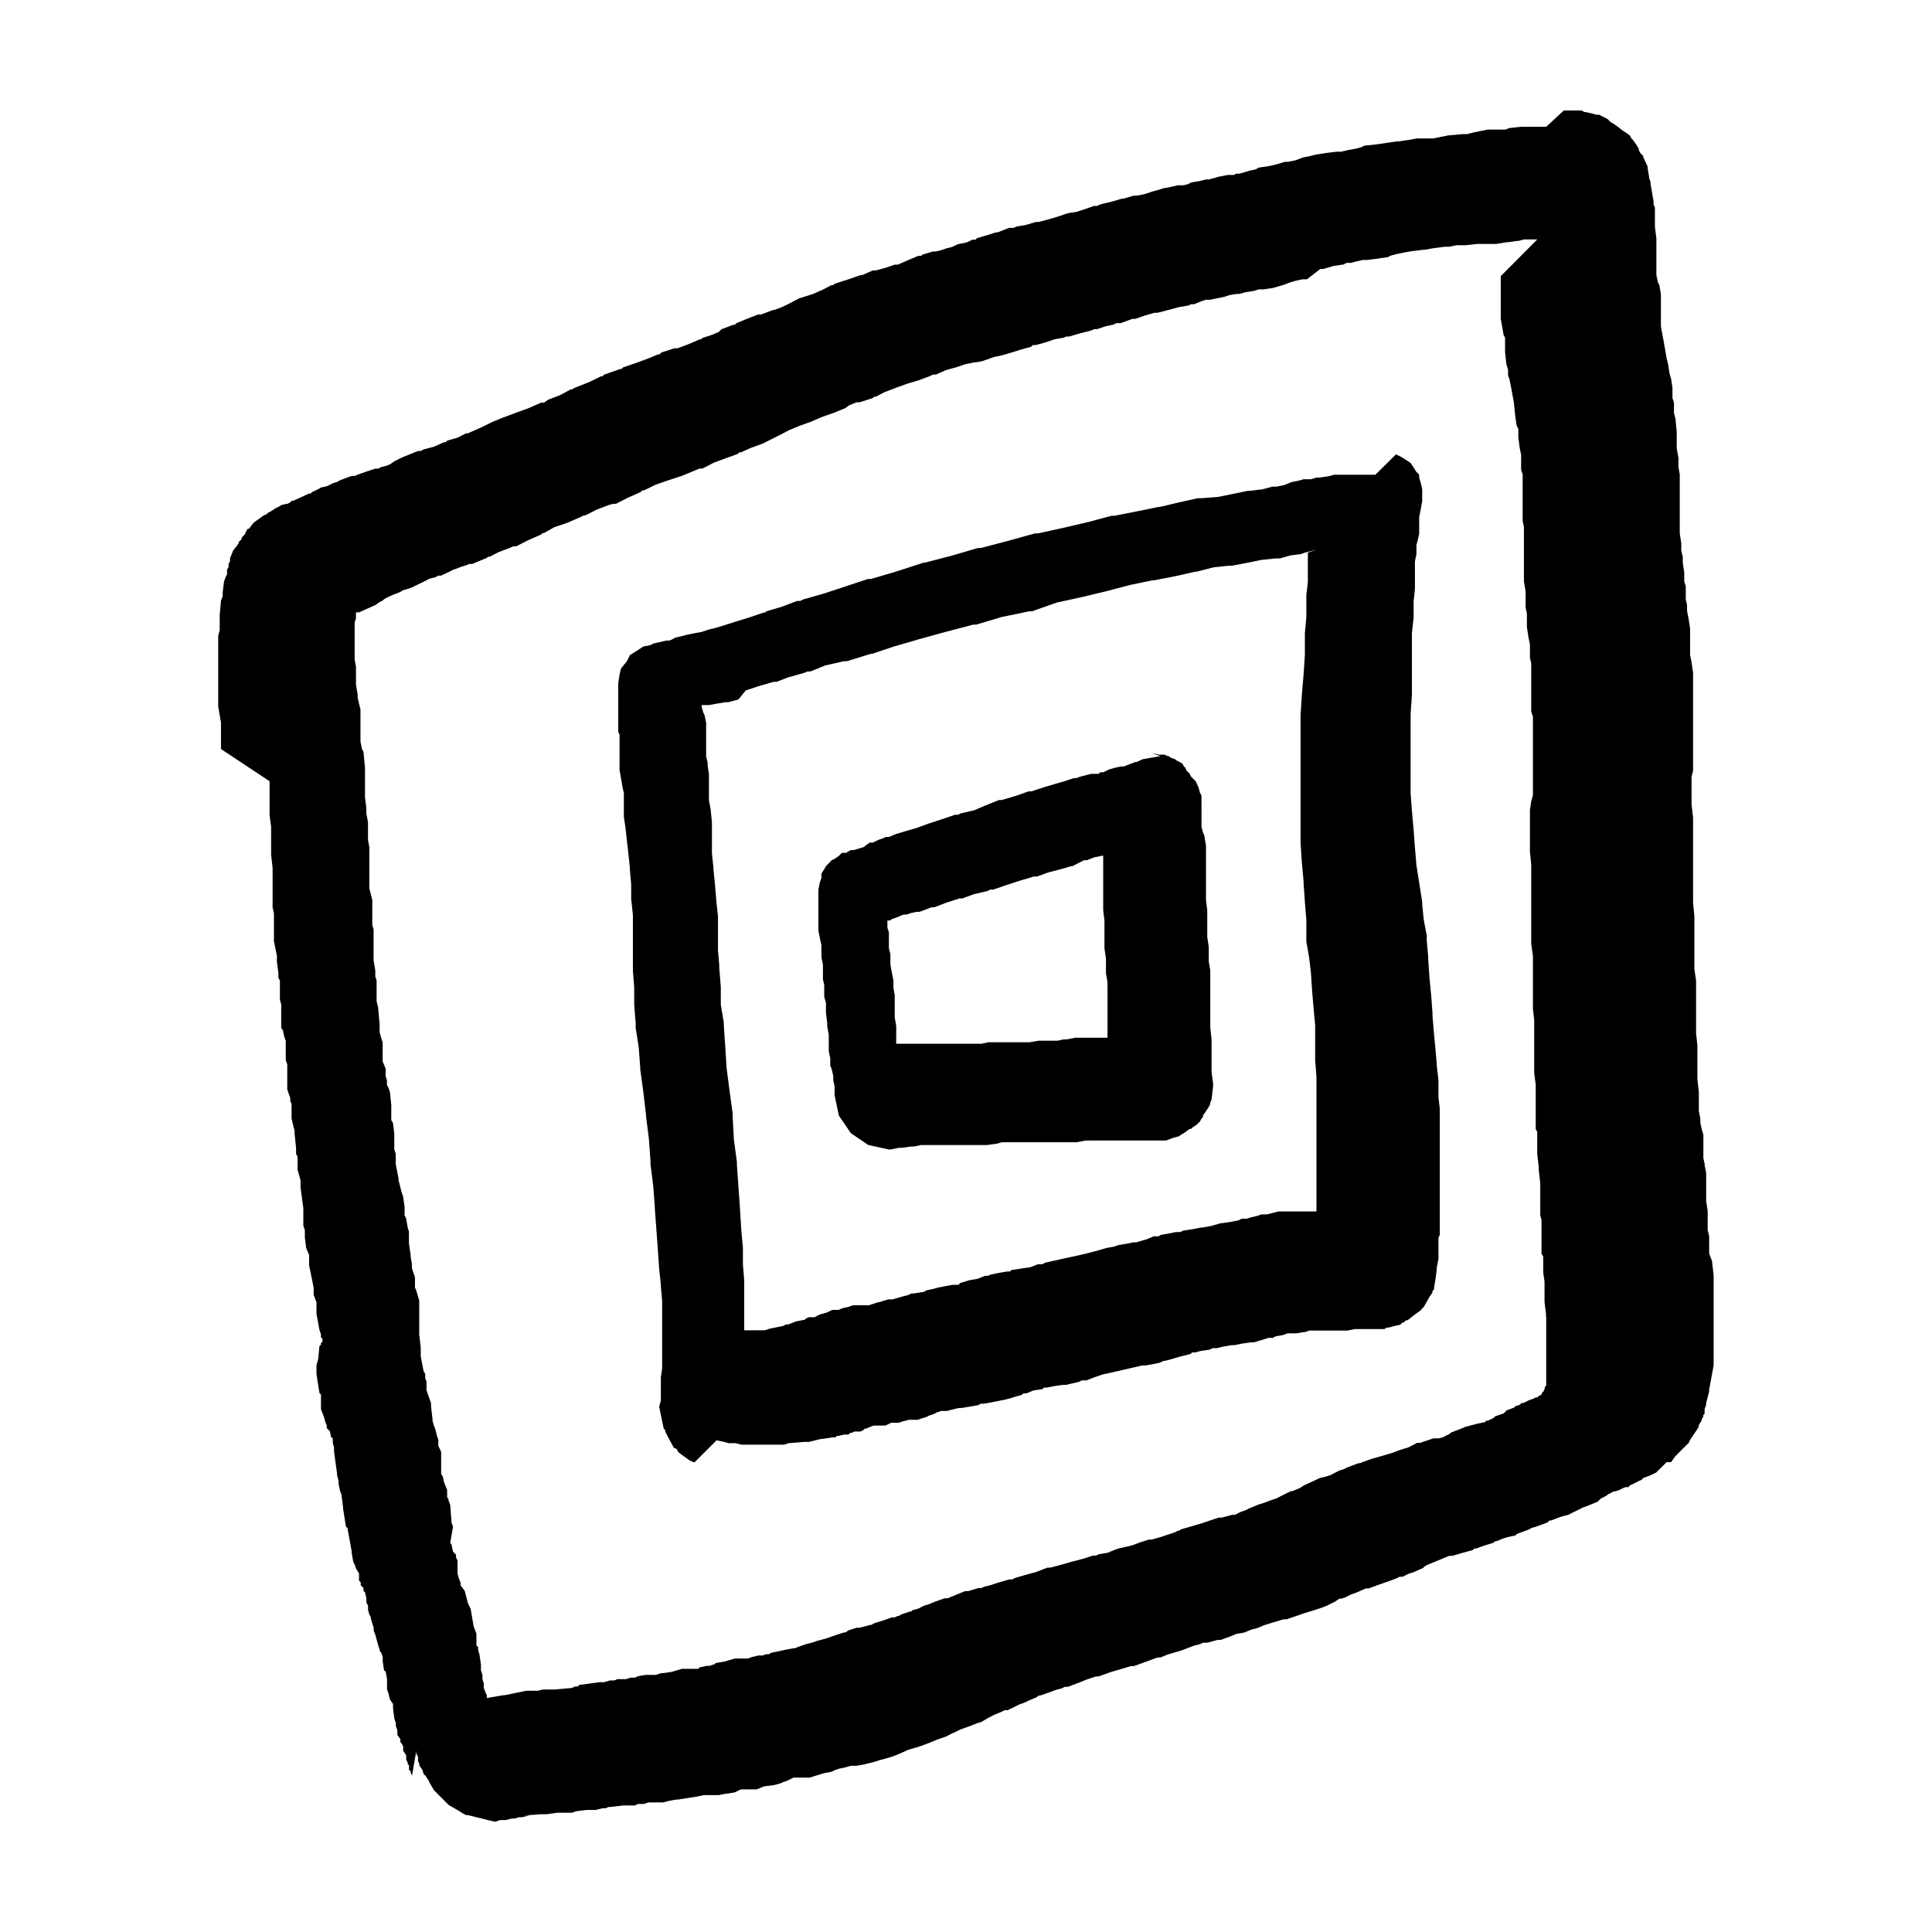 <?xml version="1.0" encoding="UTF-8"?>
<!-- Uploaded to: ICON Repo, www.svgrepo.com, Generator: ICON Repo Mixer Tools -->
<svg fill="#000000" width="800px" height="800px" version="1.1" viewBox="144 144 512 512" xmlns="http://www.w3.org/2000/svg">
 <g>
  <path d="m465.08 427.62v-8.152l-0.344-3.129v-15.191l-0.398-2.289v-3.871l-0.402-2.734v-7.008l-0.336-2.734v-14.398l-0.453-2.746-0.336-0.734-0.402-1.535v-5.07l-0.004-1.207v-1.953l-0.398-0.781-0.402-1.484-0.387-0.801-0.352-0.801-0.449-0.395-0.344-0.395-0.398-0.344-0.395-0.801-0.348-0.398-0.453-0.395-0.336-0.801-0.402-0.352-0.398-0.781-1.535-0.801-0.402-0.344-1.145-0.402-0.453-0.402-0.355 0.004-0.789-0.402h-1.543l-1.941-0.395 2.336 0.789-4.664 0.809-1.602 0.734h-0.332l-3.141 1.195h-0.734l-1.602 0.352-1.535 0.449-1.535 0.746h-0.805l-0.398 0.398h-1.941l-3.129 0.801-0.789 0.344-0.742-0.004-2.336 0.781-2.731 0.801-2.734 0.801-3.481 1.145h-0.738l-3.18 1.125-3.875 1.152h-0.742l-3.93 1.582-2.68 1.145-3.473 0.789-0.801 0.402h-0.801l-3.531 1.203-3.473 1.133-3.129 1.145-2.734 0.789-2.68 0.801-1.934 0.801h-0.789l-0.746 0.332-1.195 0.414-1.547 0.734h-0.789l-1.145 0.801-0.449 0.395-2.68 0.801h-0.742l-0.789 0.402-0.402 0.332h-0.402l-0.406 0.008h-0.402l-0.801 0.801-1.133 0.801-0.801 0.344-0.344 0.449-0.395 0.344-0.742 0.801-0.457 0.801-0.734 1.133v1.141l-0.414 1.195-0.395 1.934v10.879l0.395 1.953 0.414 1.926v3.141l0.395 1.996v3.875l0.344 1.535v3.117l0.457 1.559v2.668l0.332 2.742v0.789l0.414 2.336v4.285l0.395 1.926v1.93l0.344 0.801 0.457 1.945v1.129l0.344 1.602v2.34l1.133 5.394 3.188 4.676 4.613 3.129 5.465 1.195h0.402l2.277-0.453h0.801l2.328-0.336h0.801l1.934-0.402h17.484l2.734-0.387 1.148-0.344h19.832l2.387-0.457h1.148l1.91-0.012h18.285l1.941-0.734 1.547-0.402 0.449-0.398 0.742-0.402 1.547-1.133h0.395l0.398-0.414 1.148-0.734 0.387-0.457 0.402-0.332 0.398-0.801 0.402-0.332v-0.469l0.789-1.137 0.742-1.145 0.398-0.789v-0.402l0.344-0.734 0.449-3.93-0.449-3.477-0.008-0.398zm-27.578-21.367v12.758h-8.547l-2.336 0.449h-0.801l-1.535 0.344h-5.07l-2.328 0.402h-10.891l-1.934 0.398h-22.555v-4.676l-0.391-2.328v-5.863l-0.344-1.949v-1.934l-0.457-2.277-0.344-1.926v-2.738l-0.402-1.602v-4.262l-0.395-1.195v-1.93h0.797l0.344-0.352 1.195-0.395 1.934-0.801h0.742l1.195-0.395 1.547-0.344h0.801l3.129-1.203h0.738l3.141-1.195 3.473-1.133h0.781l3.141-1.145 3.473-0.801 0.801-0.402h0.801l3.473-1.195 3.465-1.133 3.875-1.145h0.801l3.129-1.125 3.141-0.801 2.731-0.801h0.336l3.133-1.594h0.742l1.934-0.75 1.941-0.395 0.457-0.082v14.488l0.332 2.68v7.398l0.398 2.734v3.871l0.402 2.336-0.004 2.004z"/>
  <path d="m525.22 431.2v-0.801l-0.449-3.875v-0.395l-0.344-3.875-0.398-4.289-0.402-4.656v-0.801l-0.344-4.676-0.449-4.664-0.344-5.019 0.008-0.371-0.398-4.676v-1.195l-0.801-4.223-0.395-3.918v-0.75l-0.801-5.062-0.734-4.676-0.398-4.664-0.344-4.664-0.457-5.074-0.344-4.676v-20.965l0.344-5.062v-16.355l0.457-4.273v-4.277l0.344-3.078v-7.402l0.398-1.934v-2.387l0.395-1.484 0.336-1.602v-4.266l0.801-4.262v-3.156l-0.336-1.527-0.465-1.602v-0.746l-0.336-0.395-0.395-0.344-0.742-1.195-0.801-1.203-2.387-1.547-1.484-0.734-5.465 5.406h-10.934l-1.484 0.402-2.387 0.344h-0.742l-1.535 0.449h-1.941l-1.199 0.352-1.996 0.402-1.934 0.789-1.941 0.406h-1.133l-2.734 0.727-3.473 0.402h-0.398l-3.875 0.801-3.875 0.789-4.332 0.352h-1.133l-5.074 1.133-5.066 1.195h-0.336l-5.871 1.203-5.863 1.145h-0.746l-5.856 1.582-6.621 1.547-6.941 1.527h-0.789l-7.012 1.945-7.356 1.926h-0.793l-6.609 1.949-7.402 1.926h-0.344l-7.402 2.398-6.602 1.945h-0.801l-5.809 1.934-5.871 1.934-5.414 1.535-0.789 0.402h-0.801l-4.273 1.594-3.902 1.16-0.402 0.344h-0.395l-3.481 1.195-3.875 1.195-3.531 1.133-2.734 0.789h-0.332l-2.398 0.801-1.934 0.352-1.941 0.395-1.547 0.414-1.535 0.332-0.789 0.449-0.801 0.344h-0.793l-3.481 0.801-0.734 0.402-1.945 0.395-1.195 0.801-2.336 1.477-0.789 1.602-1.547 1.926-0.395 1.602-0.344 2.266v12.91l0.344 0.781v2.684l-0.004 1.168v5.422l0.395 2.336 0.402 2.336 0.344 1.535v6.269l0.457 3.078 0.344 3.117 0.395 3.481 0.402 3.875v0.449l0.344 3.875v3.875l0.457 4.281v14.75l0.344 4.344v4.676l0.395 4.996v1.145l0.801 5.129 0.402 5.414v0.395l0.789 5.805 0.742 6.258v0.352l0.742 5.809 0.457 6.266v0.789l0.734 5.805 0.402 5.477v0.344l0.402 5.465 0.402 5.477 0.344 5.008 0.449 4.316v0.352l0.344 3.875v17.871l-0.344 2.398v6.156l-0.449 1.602 1.195 5.805 0.402 0.395v0.387l0.789 1.547 1.484 2.742 0.789 0.387 0.402 0.801 1.535 1.137 1.594 1.148 1.148 0.457 5.871-5.871 1.934 0.395 1.199 0.363h1.938l1.547 0.395h11.285l1.195-0.395 4.223-0.348h1.191l3.129-0.781h0.344l2.731-0.414h0.801l0.344-0.387h0.449l1.484-0.352h1.191l0.402-0.449h0.402l0.734-0.352h1.605l0.801-0.387 0.332-0.395h0.402l0.734-0.336 1.203-0.465h3.137l1.547-0.742h1.938l1.195-0.387 1.535-0.402h2.34l1.148-0.398 1.195-0.352 0.742-0.387 1.195-0.395 0.742-0.406 1.195-0.395h1.547l1.195-0.336 1.934-0.465h0.797l1.934-0.328 2.336-0.402 0.789-0.398h0.742l1.996-0.352 2.277-0.449 1.602-0.332 1.527-0.406 1.199-0.395 1.477-0.387 0.465-0.414h0.742l1.996-0.801 2.281-0.328 0.387-0.402h0.742l1.996-0.398 2.328-0.332h0.801l3.477-0.801 0.734-0.387h1.203l1.934-0.754 2.336-0.801 3.531-0.789 3.473-0.801 3.465-0.797h0.801l1.941-0.332 1.934-0.395 0.801-0.406 1.594-0.344 2.672-0.789 3.141-0.801 0.344-0.387h0.789l1.594-0.414 2.277-0.328 0.801-0.395h1.133l1.594-0.398 2.348-0.402h0.73l1.941-0.398 2.398-0.344h0.789l2.676-0.801 1.195-0.387h1.145l0.789-0.414 1.941-0.328 1.148-0.453h2.32l2-0.336h0.344l1.133-0.402h10.125l1.941-0.398h7.793l0.742-0.402h0.453l1.484-0.398 1.594-0.344 0.336-0.387 0.789-0.414 0.402-0.387h0.398l1.941-1.535 1.133-0.801 0.465-0.344 0.336-0.457 0.395-0.344 1.547-2.731 0.789-1.145v-0.453l0.402-0.328v-0.414l0.398-2.336 0.344-2.727v-0.352l0.449-2.387-0.008-1.211v-4.277l0.352-0.801v-33.43l-0.352-3.066v-3.547zm-34.625-140.75v7.824l-0.402 3.461v5.82l-0.387 4.273v5.805l-0.344 5.133-0.457 5.414-0.344 5.402v33.84l0.344 5.125 0.457 5.019v0.395l0.344 5.062 0.387 4.676v5.805l0.742 4.289 0.465 3.918 0.336 5.019 0.395 4.664 0.398 4.273v9.352l0.344 4.266v35.766h-8.547l-0.34-0.012h-1.137l-1.594 0.406-1.586 0.395h-1.492l-0.789 0.332-1.934 0.469-1.195 0.332-1.207 0.004-0.734 0.398-1.941 0.398-2.348 0.352h-0.387l-2.742 0.781-2.336 0.414h-0.336l-1.941 0.387-2.731 0.414-0.801 0.387h-1.133l-1.594 0.332-2.336 0.398-0.742 0.402h-1.203l-1.934 0.801-2.731 0.789h-0.742l-1.594 0.336-2.336 0.395-1.188 0.406-1.941 0.344-2.731 0.789-3.078 0.801-3.527 0.789-3.426 0.734-3.527 0.801-0.789 0.406h-1.148l-1.941 0.781-2.398 0.352-2.676 0.398-0.395 0.402h-0.801l-1.934 0.328-2.336 0.465-0.734 0.336-0.805 0.012-1.941 0.789-2.336 0.402-1.195 0.387-1.133 0.352-0.402 0.449h-1.547l-1.934 0.352-1.934 0.387-1.594 0.414-1.535 0.328-0.801 0.453h-0.395l-1.949 0.344h-0.793l-0.742 0.398-1.535 0.398-1.195 0.344-1.547 0.449h-1.121l-1.195 0.352-1.203 0.395h-0.332l-1.203 0.406-1.203 0.395h-4.207l-1.199 0.434-1.535 0.344-1.145 0.457h-1.602l-1.594 0.742-1.477 0.402-0.801 0.336-0.789 0.453h-1.594l-0.742 0.348-0.395 0.395h-0.352l-1.934 0.387-1.996 0.801h-0.742l-0.449 0.344-1.934 0.398-1.934 0.402-1.148 0.398h-5.473v-13.211l-0.344-4.266v-4.332l-0.449-5.019-0.344-5.465v-0.344l-0.402-5.477-0.402-5.805v-0.789l-0.789-5.801-0.344-6.277v-0.789l-0.801-5.82-0.801-6.195-0.332-5.414-0.402-5.871-0.004-0.754-0.789-4.656v-4.676l-0.414-5.144v-0.734l-0.332-3.875v-8.953l-0.457-4.324-0.344-4.223-0.402-3.875v-0.449l-0.402-3.875v-8.133l-0.332-3.481-0.457-2.387-0.004-2.277v-4.668l-0.344-2.398v-0.746l-0.402-1.535v-8.992l-0.402-1.934-0.332-0.727-0.457-1.559v-0.449h1.938l1.934-0.344 2.398-0.402h0.809l2.68-0.734 1.934-2.398 3.473-1.145 3.934-1.133h0.746l3.129-1.195 4.281-1.203 0.789-0.344h0.789l3.875-1.582 5.019-1.145h0.789l6.277-1.945h0.332l5.82-1.934 6.66-1.941 7.004-1.934 7.402-1.934h0.746l6.609-1.984 7.406-1.535h0.742l6.613-2.336 7.059-1.535 6.609-1.602 5.809-1.535 5.809-1.203h0.387l5.879-1.133 5.008-1.145h0.398l4.676-1.195 3.875-0.402h0.801l4.266-0.801 3.527-0.727 3.875-0.406h1.145l2.731-0.789 2.734-0.344 1.148-0.402 1.594-0.402 1.535-0.395z"/>
  <path d="m597.69 478.14-0.742-1.934v-4.672l-0.395-1.527v-5.074l-0.406-2.727v-0.754l0.004-0.398v-6.269l-0.395-1.941v-0.348l-0.344-1.582v-6.207l-0.457-1.535-0.344-1.602v-1.137l-0.398-1.941v-5.062l-0.387-3.481v-8.941l-0.344-3.129v-14.027l-0.457-3.066v-14.02l-0.344-3.523v-22.551l-0.402-3.481v-7.344l0.402-1.594v-26.031l-0.402-2.734-0.387-1.934v-6.996l-0.352-2.336-0.449-2.336v-1.547l-0.344-1.527v-3.535l-0.398-1.133v-2.398l-0.395-2.672v-1.547l-0.398-1.602v-1.926l-0.402-2.731v-15.57l-0.336-1.926v-2.336l-0.465-2.734v-4.262l-0.336-3.481-0.395-1.602v-2.719l-0.398-1.133v-2.746l-0.344-2.281-0.449-1.594-0.352-2.336-0.387-1.535-0.742-4.273-0.789-4.262v-8.543l-0.402-2.387-0.398-0.75-0.402-1.926v-9.746l-0.387-3.074v-5.074l-0.344-0.801v-0.766l-0.801-4.676v-0.469l-0.398-1.133v-0.332l-0.402-2.41v-0.328l-1.133-2.398v-0.336l-0.402-0.395-0.398-0.414-0.395-0.781v-0.352l-0.742-1.195-0.801-1.133-0.422-0.402-0.414-0.789-1.133-0.801-1.137-0.742-0.457-0.414-1.543-1.125-0.742-0.402-0.457-0.402-0.344-0.402-2.328-1.195h-0.742l-1.188-0.352-1.996-0.395-0.746-0.379h-4.668l-4.676 4.32h-6.594l-3.129 0.332-1.145 0.414h-4.676l-1.949 0.395-1.934 0.402-1.594 0.402h-1.137l-3.875 0.352-1.93 0.387-1.934 0.402h-4.336l-2.277 0.402-2.727 0.395-0.414-0.004-2.328 0.344-3.129 0.457-3.141 0.332-0.734 0.402-1.547 0.402-1.941 0.352-1.922 0.445h-1.195l-2.734 0.332-2.68 0.414-1.594 0.395-1.945 0.402-1.934 0.734-1.941 0.391h-0.789l-2.734 0.801-1.941 0.402-2.336 0.332-0.734 0.457-1.602 0.344-2.727 0.801h-0.801l-0.742 0.344h-1.539l-2.387 0.457-1.145 0.332-1.535 0.402h-0.738l-1.594 0.402-2.336 0.402-0.742 0.402-1.195 0.332h-1.547l-1.934 0.457-1.93 0.344-1.199 0.395-1.543 0.414-2.387 0.781-1.945 0.352h-0.73l-2.742 0.801h-0.398l-2.742 0.801-3.066 0.723-0.805 0.41h-0.789l-2.277 0.789-2.387 0.789-2.277 0.352-1.203 0.395-1.188 0.414-2.68 0.801-2.734 0.727h-0.73l-2.742 0.801-2.387 0.402-0.742 0.344h-1.188l-3.082 1.195h-0.398l-2.336 0.742-2.731 0.789-0.344 0.402h-0.801l-1.594 0.742-2.281 0.457-1.594 0.734-1.535 0.395-1.203 0.414-1.535 0.395h-0.746l-2.731 0.801-0.402 0.344h-0.734l-2.734 1.145-2.734 1.195h-0.797l-2.336 0.801-2.68 0.734h-0.801l-2.731 1.203h-0.402l-3.473 1.195-3.531 1.133-0.344 0.352h-0.457l-2.277 1.195-2.734 1.195-3.547 1.117-0.789 0.402-2.277 1.195-1.594 0.75-1.934 0.734h-0.344l-3.141 1.195h-0.797l-3.141 1.203-2.68 1.133-0.395 0.395h-0.402l-3.133 1.195-0.344 0.352-0.402 0.402-1.996 0.801-2.277 0.734-0.395 0.395h-0.402l-2.734 1.195-3.078 1.152h-0.797l-3.531 1.133-0.344 0.457h-0.402l-2.742 1.133-3.129 1.145-3.473 1.195-0.402 0.414h-0.344l-4.332 1.527-0.332 0.402h-0.414l-3.129 1.535-3.875 1.535-0.789 0.457h-0.344l-2.734 1.484-3.129 1.195-1.164 0.789h-0.742l-3.481 1.535-3.129 1.125-4.273 1.602-0.789 0.352-1.148 0.449-3.129 1.547-3.473 1.527h-0.457l-2.277 1.145-2.734 0.789-0.402 0.414h-0.402l-2.731 1.195-2.731 0.734-0.742 0.402h-0.746l-1.934 0.789-1.996 0.801-0.734 0.344-1.594 0.801-1.145 0.801-0.801 0.332-1.535 0.402-0.801 0.402h-0.742l-2.387 0.789-2.277 0.801-0.801 0.344h-0.789l-1.133 0.395-1.941 0.742-0.801 0.449-1.133 0.352-1.602 0.801-1.535 0.332-0.789 0.457-1.547 0.734-0.395 0.402h-0.414l-4.262 1.945h-0.402l-0.344 0.395-0.801 0.414-0.398 0.004-1.203 0.332-0.734 0.449-0.742 0.344-1.195 0.801-0.801 0.402-0.395 0.395-0.801 0.352-2.68 1.926-1.188 1.578h-0.344l-0.457 0.801-0.332 0.742-0.801 0.801v0.395l-0.801 0.801v0.344l-1.484 1.926-0.449 1.145-0.344 0.801v0.789l-0.402 0.801v0.801l-0.395 0.727v1.203l-0.402 0.75-0.402 1.195-0.344 2.731v1.145l-0.457 1.133-0.344 3.875v3.938l-0.395 1.547v18.699l0.734 4.262v7.027l12.883 8.531v8.941l0.402 3.141v7.406l0.395 3.465v10.48l0.352 1.547v7.406l0.789 3.883v1.582l0.402 3.066v1.195l0.395 0.742v5.117l0.344 1.152v6.203l0.457 0.742 0.344 1.602 0.402 1.129v5.078l0.395 1.188v6.606l0.801 2.266v0.801l0.344 0.801v3.859l0.457 1.941 0.332 1.188v0.742l0.402 3.93v1.543l0.402 0.789v3.473l0.344 1.188 0.445 1.562v1.941l0.734 5.406v4.672l0.402 1.203v1.93l0.344 2.75 0.789 1.926v2.734l1.203 5.871v1.93l0.742 1.941v3.074l0.789 4.273 0.402 1.195v0.801l0.402 0.328v0.801l-0.402 0.344v0.457l-0.402 0.344-0.332 3.531-0.457 1.547v1.188l0.004 0.34v0.801l0.789 5.062 0.402 0.402v3.859l0.742 1.945 0.457 1.582 0.332 0.742v0.746l0.801 0.801 0.344 1.582 0.457 0.348v1.195l0.332 1.188v1.133l0.801 5.805v0.414l0.402 1.535v0.789l0.402 1.934 0.344 0.801 0.449 3.465v0.406l0.746 4.68 0.402 0.387 1.133 6.219v0.395l0.402 2.336 0.395 0.801 0.402 1.125 0.742 1.152v1.934l0.449 0.453v0.742l0.344 0.387 0.402 0.352v0.801l0.402 0.395 0.344 1.535v1.191l0.449 0.75v1.191l0.352 1.188 0.395 0.734v0.402l0.742 2.348v0.734l0.449 1.188 0.742 2.731 0.402 1.188v0.352l0.402 0.398 0.402 1.203v1.133l0.344 2.332 0.449 0.406 0.344 1.93v2.746l0.402 1.129 0.402 1.602 0.789 1.145v1.125l0.352 2.727 0.395 1.215v0.734l0.402 1.199v1.195l0.801 1.133v0.801l0.344 0.344 0.395 0.789v1.137l0.801 1.199v1.191l0.402 0.75v0.387l0.344 0.344v1.188l0.449 0.402v0.398l0.344 0.734 1.148-6.609v0.801l0.449 0.801v1.129l0.344 0.801v0.344l0.801 1.188 0.395 1.203 0.402 0.328 0.801 1.195 0.344 0.75 1.133 1.926 1.195 1.195 0.742 0.75 0.789 0.789 1.203 1.199 2.672 1.535 1.203 0.789 0.742 0.344h0.457l6.918 1.707h0.457l1.137-0.398h1.535l1.547-0.402h0.789l1.145-0.352h0.793l1.934-0.449h-1.535l4.676-0.344h0.402l0.34 0.004h0.789l2.734-0.398h3.875l1.133-0.395 2.734-0.336h2.391l1.934-0.465h0.789l0.742-0.328h0.402l3.473-0.402h3.129l0.801-0.398h1.535l1.195-0.402h3.875l1.547-0.398 1.934-0.352h0.395l5.019-0.781 1.934-0.406h3.934l1.934-0.395h0.402l1.941-0.336 1.594-0.789h4.219l1.934-0.801 2.734-0.352 1.594-0.438 0.789-0.344 1.145-0.406 1.535-0.781h4.277l3.875-1.195 1.934-0.348 0.801-0.402 1.133-0.398 1.594-0.332 1.594-0.457h1.488l1.996-0.344 1.535-0.387 1.594-0.414 1.133-0.387 1.547-0.395 1.195-0.348 1.145-0.402 1.934-0.801 1.594-0.734 1.535-0.457 1.203-0.344 1.133-0.387 1.934-0.746 1.934-0.801 2.336-0.801 1.535-0.801 0.789-0.328 1.602-0.789 1.137-0.402 1.133-0.398 1.945-0.789 1.195-0.352 1.934-1.133 1.547-0.789 1.941-0.801 0.789-0.402h0.789l0.801-0.398 0.742-0.344 1.535-0.781 1.195-0.406 1.547-0.734 1.934-0.801 0.395-0.402h0.398l2.336-0.801 1.941-0.727 1.547-0.406 0.789-0.395h0.801l3.066-1.145 1.941-0.801 2.398-0.789 0.352-0.02h0.402l3.141-1.137 2.734-0.801 2.68-0.801h0.789l3.129-1.137 3.078-1.133h0.793l1.941-0.801 2.727-0.801 1.148-0.352 1.145-0.438 1.941-0.75 1.594-0.395 0.801-0.387h1.133l2.742-0.742h0.789l2.277-0.801 1.941-0.801 1.996-0.332 1.941-0.801 1.535-0.387 1.934-0.801 2.398-0.742 2.68-0.801h0.801l2.328-0.801 2.277-0.789 2.398-0.734 2.277-0.742 1.195-0.453 2.336-1.152 1.145-0.789h0.453l1.145-0.344 1.535-0.789 1.195-0.398 2.734-1.195h0.742l1.988-0.742 2.277-0.801 1.148-0.395 1.984-0.742 0.742-0.398h0.801l1.594-0.789 1.148-0.352 2.727-1.188 0.344-0.395 0.785-0.43 1.934-0.801 1.941-0.801 1.934-0.789h0.789l2.742-0.801 2.731-0.742 0.336-0.395h0.465l2.277-0.801 2.398-0.742 0.336-0.387h0.402l1.934-0.801 1.195-0.332 1.934-0.406 0.344-0.395 3.129-1.145 0.801-0.453 1.188-0.336 1.148-0.414 1.941-0.727 0.387-0.469h0.402l1.945-0.734 1.137-0.402 1.594-0.387 0.742-0.402 1.535-0.75 1.594-0.801 1.133-0.395 0.801-0.328 1.941-0.801 0.789-0.789 1.547-0.801 0.387-0.344 0.801-0.387 0.742-0.414h0.395l1.148-0.387 0.789-0.414 0.801-0.328h0.793l0.332-0.453 0.801-0.348 1.547-0.789 0.789-0.344 0.402-0.457 1.934-0.734 1.535-0.742 0.402-0.453 0.398-0.348 1.941-1.941h1.188l1.137-1.582 0.801-0.801 0.336-0.348 1.195-1.195 0.398-0.387 0.344-0.344 0.449-0.398 0.352-0.801 2.328-3.473v-0.402l0.398-0.789 0.344-0.398v-0.352l0.457-0.781v-0.406l0.344-0.395 0.012-0.852v-0.336l0.395-1.148v-0.449l0.801-3.078v-0.402l1.199-6.59v-23.766zm-43.926 14.809v18.223l-0.387 0.469v0.332l-0.344 0.789-0.457 0.398v0.402l-0.734 0.336-0.398 0.414h-0.402l-0.742 0.387-1.188 0.395-0.742 0.406-0.789 0.332h-0.402l-0.398 0.449-1.137 0.352-0.398 0.387-1.988 0.742-0.742 0.801-1.188 0.395-1.148 0.406-0.336 0.395-0.801 0.387-0.789 0.352h-0.402l-0.398 0.449h-0.344l-1.594 0.344-1.535 0.398-1.547 0.402-0.789 0.344-3.078 1.188-0.453 0.395-0.742 0.348-0.789 0.453-1.199 0.348h-1.469l-2.398 0.789-1.137 0.402h-0.801l-2.277 1.188-2.398 0.742-1.934 0.742-2.731 0.801-2.742 0.781-2.277 0.801-0.789 0.344-0.441 0.008-3.129 1.188-0.742 0.402-1.195 0.348-2.289 1.195-1.188 0.387-1.535 0.344-4.332 1.996-1.137 0.734-1.145 0.473-0.789 0.328h-0.402l-2.336 1.148-1.535 0.801-1.199 0.387-1.941 0.734-1.535 0.469-2.734 1.133-0.734 0.395-1.203 0.406-0.734 0.344-0.801 0.449h-0.793l-2.742 0.746h-0.789l-2.277 0.734-2.336 0.801-2.734 0.801-2.742 0.789-0.387 0.336h-0.352l-0.789 0.414-1.145 0.387-1.195 0.395-1.188 0.406-2.731 0.781h-0.742l-2.336 0.742-1.941 0.742-1.934 0.465-1.594 0.336-1.148 0.395-1.934 0.801-2.336 0.387-0.734 0.352h-0.801l-2.387 0.789-3.082 0.801-3.09 0.875-2.734 0.734h-0.793l-3.078 1.188-2.742 0.742-2.734 0.801-0.789 0.402h-0.789l-2.742 0.789-2.277 0.742-1.594 0.387-0.742 0.352-0.801 0.004-2.68 0.801h-0.801l-1.941 0.789-1.934 0.789-0.801 0.344h-0.789l-1.145 0.398-1.195 0.41-1.934 0.801-1.195 0.348-1.535 0.789-1.535 0.402-0.414 0.387h-0.395l-2.277 0.801-0.457 0.332h-0.344l-0.789 0.398h-0.801l-1.133 0.402-1.148 0.398-2.398 0.75-0.734 0.441h-0.402l-1.145 0.336-1.594 0.414h-0.793l-2.277 0.734-0.449 0.457h-0.352l-1.133 0.332-1.195 0.398-1.203 0.402-1.137 0.422-2.731 0.734-1.145 0.414-1.594 0.387-1.137 0.395-1.145 0.406-0.789 0.344h-0.402l-2.336 0.438-1.594 0.352-1.934 0.398-0.734 0.402h-0.742l-0.801 0.328h-1.195l-1.934 0.473-0.742 0.328h-3.527l-2.742 0.801-2.328 0.395-0.402 0.398h-0.344l-0.801 0.344-0.793-0.004-1.934 0.402-0.344 0.398h-4.328l-2.734 0.801-2.277 0.332h-0.449l-1.484 0.469-1.211 0.004h-1.535l-1.934 0.332-0.801 0.387h-1.195l-1.195 0.402h-2.277l-0.801 0.336h-1.133l-1.602 0.465h-1.133l-5.465 0.734-0.344 0.406h-0.801l-0.789 0.395-4.676 0.406h-3.062l-1.203 0.332h-3.125l-5.809 1.188h-0.344l-4.332 0.742v-0.742l-0.344-0.742-0.449-1.188-0.012-1.172-0.344-1.145v-1.125l-0.402-1.211v-1.535l-0.402-2.727-0.344-1.152v-0.781l-0.457-0.406v-3.129l-0.734-1.941-0.789-4.664-0.414-0.789-0.332-0.75-0.801-3.117-0.801-1.152-0.332-0.387v-0.742l-0.469-1.195-0.332-1.188v-3.481l-0.402-0.789v-0.75l-0.789-0.781-0.414-1.945-0.332-0.402 0.742-4.262-0.414-1.137v-0.469l-0.332-4.207-0.457-1.203v-0.387l-0.344-0.344-0.008-0.836v-1.188l-0.801-1.949-0.332-1.535-0.457-0.801v-4.648l-0.004-0.359v-0.801l-0.742-1.582v-0.344l0.004-1.203-0.395-1.195-0.344-1.477-0.453-1.207-0.344-1.188v-0.352l-0.402-3.516v-0.801l-0.395-1.137-0.402-1.145-0.402-1.203v-2.32l-0.344-0.789v-1.145l-0.441-0.816-0.742-3.875v-2.328l-0.402-3.477v-3.863l0.004-0.812v-4.32l-0.344-1.133-0.449-1.547-0.344-0.789v-2.684l-0.801-2.398v-1.137l-0.344-1.945v-0.395l-0.449-3.141v-3.07l-0.344-1.145-0.402-2.398-0.402-0.781v-2.285l-0.402-2.731-0.395-1.148-0.801-3.129v-0.398l-0.742-3.883v-2.715l-0.395-1.152v-4.32l-0.352-2.734-0.449-0.734v-1.531l0.008-0.414v-1.977l-0.344-3.477-0.402-1.148-0.402-0.789v-1.207l-0.344-1.129v-1.945l-0.789-1.93-0.004-0.406v-4.676l-0.402-1.195-0.402-1.484v-1.992l-0.402-4.606-0.395-1.594v-5.477l-0.352-1.133v-1.59l-0.449-2.68v-8.16l-0.344-1.195v-6.609l-0.789-3.129v-10.875l-0.352-1.93v-4.684l-0.449-2.348v-1.523l-0.344-2.734v-7.805l-0.402-4.227-0.402-0.781-0.395-1.945v-8.531l-0.402-1.602-0.344-1.535v-0.793l-0.449-2.68v-3.129l0.004-1.547-0.352-1.934v-9.809l0.352-1.133v-1.547h0.793l4.324-1.934 1.145-0.789 0.801-0.402 0.344-0.332 0.789-0.469 1.594-0.727 1.945-0.75 0.734-0.457 1.203-0.344 1.133-0.402 3.133-1.527 1.547-0.801 1.594-0.395 0.734-0.414h0.742l2.398-1.133 0.801-0.414 1.133-0.395 0.801-0.332 1.535-0.469 0.734-0.332h0.801l1.934-0.801 1.934-0.789 0.402-0.344h0.402l2.328-1.195 3.141-1.195 0.734-0.352h0.801l3.129-1.594 3.481-1.535 0.402-0.395 0.359 0.004 2.731-1.547 3.531-1.203 3.531-1.535 0.746-0.395h0.402l3.066-1.547 3.141-1.195 1.195-0.332h0.742l3.129-1.602 3.481-1.547 0.395-0.395h0.402l3.129-1.535 3.481-1.203 3.473-1.133 3.875-1.602 0.801-0.332h0.789l3.078-1.602 3.129-1.137 3.144-1.145 0.332-0.395h0.457l2.68-1.203 3.129-1.133 0.801-0.395 1.477-0.75 2.398-1.195 2.277-1.203 2.731-1.133 3.144-1.133 2.734-1.195 3.473-1.215 0.789-0.332 1.934-0.789 1.145-0.801 1.934-0.789h0.793l3.531-1.133 0.344-0.352h0.457l2.281-1.195 3.129-1.203 3.141-1.129 2.734-0.801 3.066-1.145 0.789-0.402h0.801l2.68-1.195 2.731-0.742 2.336-0.801 1.934-0.395 2.336-0.352 1.199-0.395 1.137-0.402 1.145-0.402 1.941-0.395 1.195-0.344 1.535-0.457 2.336-0.734 2.727-0.75 0.402-0.449h0.801l2.727-0.742 2.289-0.801 2.328-0.395 0.801-0.332h0.742l2.731-0.801 3.129-0.801 0.742-0.352 0.797-0.004 2.336-0.781 2.004-0.414 0.734-0.395h1.199l3.066-1.133h0.801l2.277-0.801 2.731-0.801h0.812l3.066-0.789 2.742-0.734 2.387-0.406 0.742-0.344h0.801l1.934-0.789 1.195-0.402h1.137l1.941-0.402 1.934-0.402 1.137-0.402 1.941-0.332h0.801l1.594-0.457 2.277-0.344 1.188-0.395h1.203l2.727-0.402 1.148-0.344 1.535-0.449 1.996-0.75 1.477-0.402 1.594-0.332h1.145l3.531-2.734h0.789l2.734-0.801 2.68-0.395 0.742-0.414h1.188l1.195-0.332 1.934-0.449h1.145l2.727-0.344 2.742-0.402 0.789-0.402 1.535-0.402 1.941-0.402 1.945-0.344 3.129-0.395h0.344l2.398-0.414 3.066-0.395h1.141l1.941-0.395h2.383l3.078-0.344h5.07l2.727-0.457h0.402l2.277-0.344h0.449l1.547-0.402h3.473l-9.684 9.738v11.277l0.742 4.273 0.395 0.734v3.871l0.348 3.188 0.453 1.484v1.594l0.336 0.789 0.402 1.941 0.789 4.281 0.398 3.875 0.344 2.328 0.449 0.801v2.277l0.344 2.731 0.398 1.941v3.938l0.402 1.195v12.402l0.336 1.547v14.414l0.453 2.731v4.215l0.336 1.602v3.531l0.402 2.672 0.398 1.934v3.473l0.344 1.594v12.836l0.449 1.195v20.938l-0.449 1.602-0.344 2.277v11.016l0.344 3.473v21.02l0.449 3.09v14.008l0.344 3.129v13.949l0.398 3.141v11.691l0.402 0.781v5.828l0.398 3.523v0.742l0.402 3.477v8.598l0.332 1.145v8.945l0.457 0.789v4.281l0.344 2.344v5.457l0.387 3.078v0.777z"/>
 </g>
</svg>